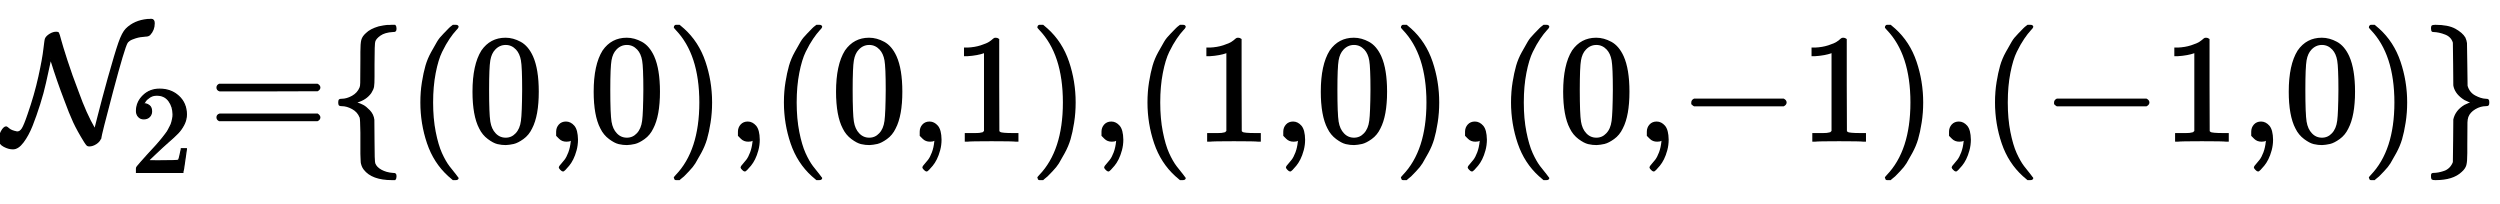 <?xml version="1.0" standalone="no"?>
<!DOCTYPE svg PUBLIC "-//W3C//DTD SVG 1.1//EN" "http://www.w3.org/Graphics/SVG/1.1/DTD/svg11.dtd">
<svg xmlns:xlink="http://www.w3.org/1999/xlink" width="26.693ex" height="2.176ex" style="vertical-align: -0.671ex; margin-left: -0.036ex;" viewBox="-15.6 -647.8 11492.6 936.9" xmlns="http://www.w3.org/2000/svg">
<defs>
<path stroke-width="10" id="E1-MJCAL-4E" d="M343 705Q358 705 358 698Q360 696 370 658T411 524T484 319Q536 174 590 82L595 73L615 152Q646 274 683 407Q729 571 752 637T799 727Q852 780 937 788Q939 788 947 788T958 789H962Q979 789 979 765Q979 722 951 692Q942 683 924 683Q888 681 859 672T818 654T803 639Q784 608 708 322T631 15Q631 14 630 15Q630 17 629 15Q628 14 628 12Q621 -4 601 -17T560 -31Q550 -31 546 -28T530 -7Q484 67 458 123T398 272Q352 392 314 514L306 535V534Q306 533 296 488T272 379T234 239T185 100T127 -7T61 -50Q34 -50 4 -34T-27 8Q-27 33 -12 61T18 90Q21 90 36 77T87 57H92Q109 57 123 78T162 173Q206 299 232 417T265 599T276 667Q284 681 304 693T343 705Z"></path>
<path stroke-width="10" id="E1-MJMAIN-32" d="M109 429Q82 429 66 447T50 491Q50 562 103 614T235 666Q326 666 387 610T449 465Q449 422 429 383T381 315T301 241Q265 210 201 149L142 93L218 92Q375 92 385 97Q392 99 409 186V189H449V186Q448 183 436 95T421 3V0H50V19V31Q50 38 56 46T86 81Q115 113 136 137Q145 147 170 174T204 211T233 244T261 278T284 308T305 340T320 369T333 401T340 431T343 464Q343 527 309 573T212 619Q179 619 154 602T119 569T109 550Q109 549 114 549Q132 549 151 535T170 489Q170 464 154 447T109 429Z"></path>
<path stroke-width="10" id="E1-MJMAIN-3D" d="M56 347Q56 360 70 367H707Q722 359 722 347Q722 336 708 328L390 327H72Q56 332 56 347ZM56 153Q56 168 72 173H708Q722 163 722 153Q722 140 707 133H70Q56 140 56 153Z"></path>
<path stroke-width="10" id="E1-MJMAIN-7B" d="M434 -231Q434 -244 428 -250H410Q281 -250 230 -184Q225 -177 222 -172T217 -161T213 -148T211 -133T210 -111T209 -84T209 -47T209 0Q209 21 209 53Q208 142 204 153Q203 154 203 155Q189 191 153 211T82 231Q71 231 68 234T65 250T68 266T82 269Q116 269 152 289T203 345Q208 356 208 377T209 529V579Q209 634 215 656T244 698Q270 724 324 740Q361 748 377 749Q379 749 390 749T408 750H428Q434 744 434 732Q434 719 431 716Q429 713 415 713Q362 710 332 689T296 647Q291 634 291 499V417Q291 370 288 353T271 314Q240 271 184 255L170 250L184 245Q202 239 220 230T262 196T290 137Q291 131 291 1Q291 -134 296 -147Q306 -174 339 -192T415 -213Q429 -213 431 -216Q434 -219 434 -231Z"></path>
<path stroke-width="10" id="E1-MJMAIN-28" d="M94 250Q94 319 104 381T127 488T164 576T202 643T244 695T277 729T302 750H315H319Q333 750 333 741Q333 738 316 720T275 667T226 581T184 443T167 250T184 58T225 -81T274 -167T316 -220T333 -241Q333 -250 318 -250H315H302L274 -226Q180 -141 137 -14T94 250Z"></path>
<path stroke-width="10" id="E1-MJMAIN-30" d="M96 585Q152 666 249 666Q297 666 345 640T423 548Q460 465 460 320Q460 165 417 83Q397 41 362 16T301 -15T250 -22Q224 -22 198 -16T137 16T82 83Q39 165 39 320Q39 494 96 585ZM321 597Q291 629 250 629Q208 629 178 597Q153 571 145 525T137 333Q137 175 145 125T181 46Q209 16 250 16Q290 16 318 46Q347 76 354 130T362 333Q362 478 354 524T321 597Z"></path>
<path stroke-width="10" id="E1-MJMAIN-2C" d="M78 35T78 60T94 103T137 121Q165 121 187 96T210 8Q210 -27 201 -60T180 -117T154 -158T130 -185T117 -194Q113 -194 104 -185T95 -172Q95 -168 106 -156T131 -126T157 -76T173 -3V9L172 8Q170 7 167 6T161 3T152 1T140 0Q113 0 96 17Z"></path>
<path stroke-width="10" id="E1-MJMAIN-29" d="M60 749L64 750Q69 750 74 750H86L114 726Q208 641 251 514T294 250Q294 182 284 119T261 12T224 -76T186 -143T145 -194T113 -227T90 -246Q87 -249 86 -250H74Q66 -250 63 -250T58 -247T55 -238Q56 -237 66 -225Q221 -64 221 250T66 725Q56 737 55 738Q55 746 60 749Z"></path>
<path stroke-width="10" id="E1-MJMAIN-31" d="M213 578L200 573Q186 568 160 563T102 556H83V602H102Q149 604 189 617T245 641T273 663Q275 666 285 666Q294 666 302 660V361L303 61Q310 54 315 52T339 48T401 46H427V0H416Q395 3 257 3Q121 3 100 0H88V46H114Q136 46 152 46T177 47T193 50T201 52T207 57T213 61V578Z"></path>
<path stroke-width="10" id="E1-MJMAIN-2212" d="M84 237T84 250T98 270H679Q694 262 694 250T679 230H98Q84 237 84 250Z"></path>
<path stroke-width="10" id="E1-MJMAIN-7D" d="M65 731Q65 745 68 747T88 750Q171 750 216 725T279 670Q288 649 289 635T291 501Q292 362 293 357Q306 312 345 291T417 269Q428 269 431 266T434 250T431 234T417 231Q380 231 345 210T298 157Q293 143 292 121T291 -28V-79Q291 -134 285 -156T256 -198Q202 -250 89 -250Q71 -250 68 -247T65 -230Q65 -224 65 -223T66 -218T69 -214T77 -213Q91 -213 108 -210T146 -200T183 -177T207 -139Q208 -134 209 3L210 139Q223 196 280 230Q315 247 330 250Q305 257 280 270Q225 304 212 352L210 362L209 498Q208 635 207 640Q195 680 154 696T77 713Q68 713 67 716T65 731Z"></path>
</defs>
<g stroke="currentColor" fill="currentColor" stroke-width="0" transform="matrix(1 0 0 -1 0 0)">
 <use transform="scale(0.707)" xlink:href="#E1-MJCAL-4E" x="0" y="0"></use>
 <use transform="scale(0.574)" xlink:href="#E1-MJMAIN-32" x="1016" y="-252"></use>
 <use transform="scale(0.707)" xlink:href="#E1-MJMAIN-3D" x="1334" y="0"></use>
 <use transform="scale(0.707)" xlink:href="#E1-MJMAIN-7B" x="2117" y="0"></use>
 <use transform="scale(0.707)" xlink:href="#E1-MJMAIN-28" x="2622" y="0"></use>
 <use transform="scale(0.707)" xlink:href="#E1-MJMAIN-30" x="3016" y="0"></use>
 <use transform="scale(0.707)" xlink:href="#E1-MJMAIN-2C" x="3521" y="0"></use>
 <use transform="scale(0.707)" xlink:href="#E1-MJMAIN-30" x="3804" y="0"></use>
 <use transform="scale(0.707)" xlink:href="#E1-MJMAIN-29" x="4309" y="0"></use>
 <use transform="scale(0.707)" xlink:href="#E1-MJMAIN-2C" x="4703" y="0"></use>
 <use transform="scale(0.707)" xlink:href="#E1-MJMAIN-28" x="4986" y="0"></use>
 <use transform="scale(0.707)" xlink:href="#E1-MJMAIN-30" x="5380" y="0"></use>
 <use transform="scale(0.707)" xlink:href="#E1-MJMAIN-2C" x="5885" y="0"></use>
 <use transform="scale(0.707)" xlink:href="#E1-MJMAIN-31" x="6168" y="0"></use>
 <use transform="scale(0.707)" xlink:href="#E1-MJMAIN-29" x="6673" y="0"></use>
 <use transform="scale(0.707)" xlink:href="#E1-MJMAIN-2C" x="7067" y="0"></use>
 <use transform="scale(0.707)" xlink:href="#E1-MJMAIN-28" x="7350" y="0"></use>
 <use transform="scale(0.707)" xlink:href="#E1-MJMAIN-31" x="7744" y="0"></use>
 <use transform="scale(0.707)" xlink:href="#E1-MJMAIN-2C" x="8249" y="0"></use>
 <use transform="scale(0.707)" xlink:href="#E1-MJMAIN-30" x="8532" y="0"></use>
 <use transform="scale(0.707)" xlink:href="#E1-MJMAIN-29" x="9037" y="0"></use>
 <use transform="scale(0.707)" xlink:href="#E1-MJMAIN-2C" x="9431" y="0"></use>
 <use transform="scale(0.707)" xlink:href="#E1-MJMAIN-28" x="9714" y="0"></use>
 <use transform="scale(0.707)" xlink:href="#E1-MJMAIN-30" x="10108" y="0"></use>
 <use transform="scale(0.707)" xlink:href="#E1-MJMAIN-2C" x="10613" y="0"></use>
 <use transform="scale(0.707)" xlink:href="#E1-MJMAIN-2212" x="10896" y="0"></use>
 <use transform="scale(0.707)" xlink:href="#E1-MJMAIN-31" x="11679" y="0"></use>
 <use transform="scale(0.707)" xlink:href="#E1-MJMAIN-29" x="12184" y="0"></use>
 <use transform="scale(0.707)" xlink:href="#E1-MJMAIN-2C" x="12578" y="0"></use>
 <use transform="scale(0.707)" xlink:href="#E1-MJMAIN-28" x="12861" y="0"></use>
 <use transform="scale(0.707)" xlink:href="#E1-MJMAIN-2212" x="13255" y="0"></use>
 <use transform="scale(0.707)" xlink:href="#E1-MJMAIN-31" x="14038" y="0"></use>
 <use transform="scale(0.707)" xlink:href="#E1-MJMAIN-2C" x="14543" y="0"></use>
 <use transform="scale(0.707)" xlink:href="#E1-MJMAIN-30" x="14826" y="0"></use>
 <use transform="scale(0.707)" xlink:href="#E1-MJMAIN-29" x="15331" y="0"></use>
 <use transform="scale(0.707)" xlink:href="#E1-MJMAIN-7D" x="15725" y="0"></use>
</g>
</svg>
